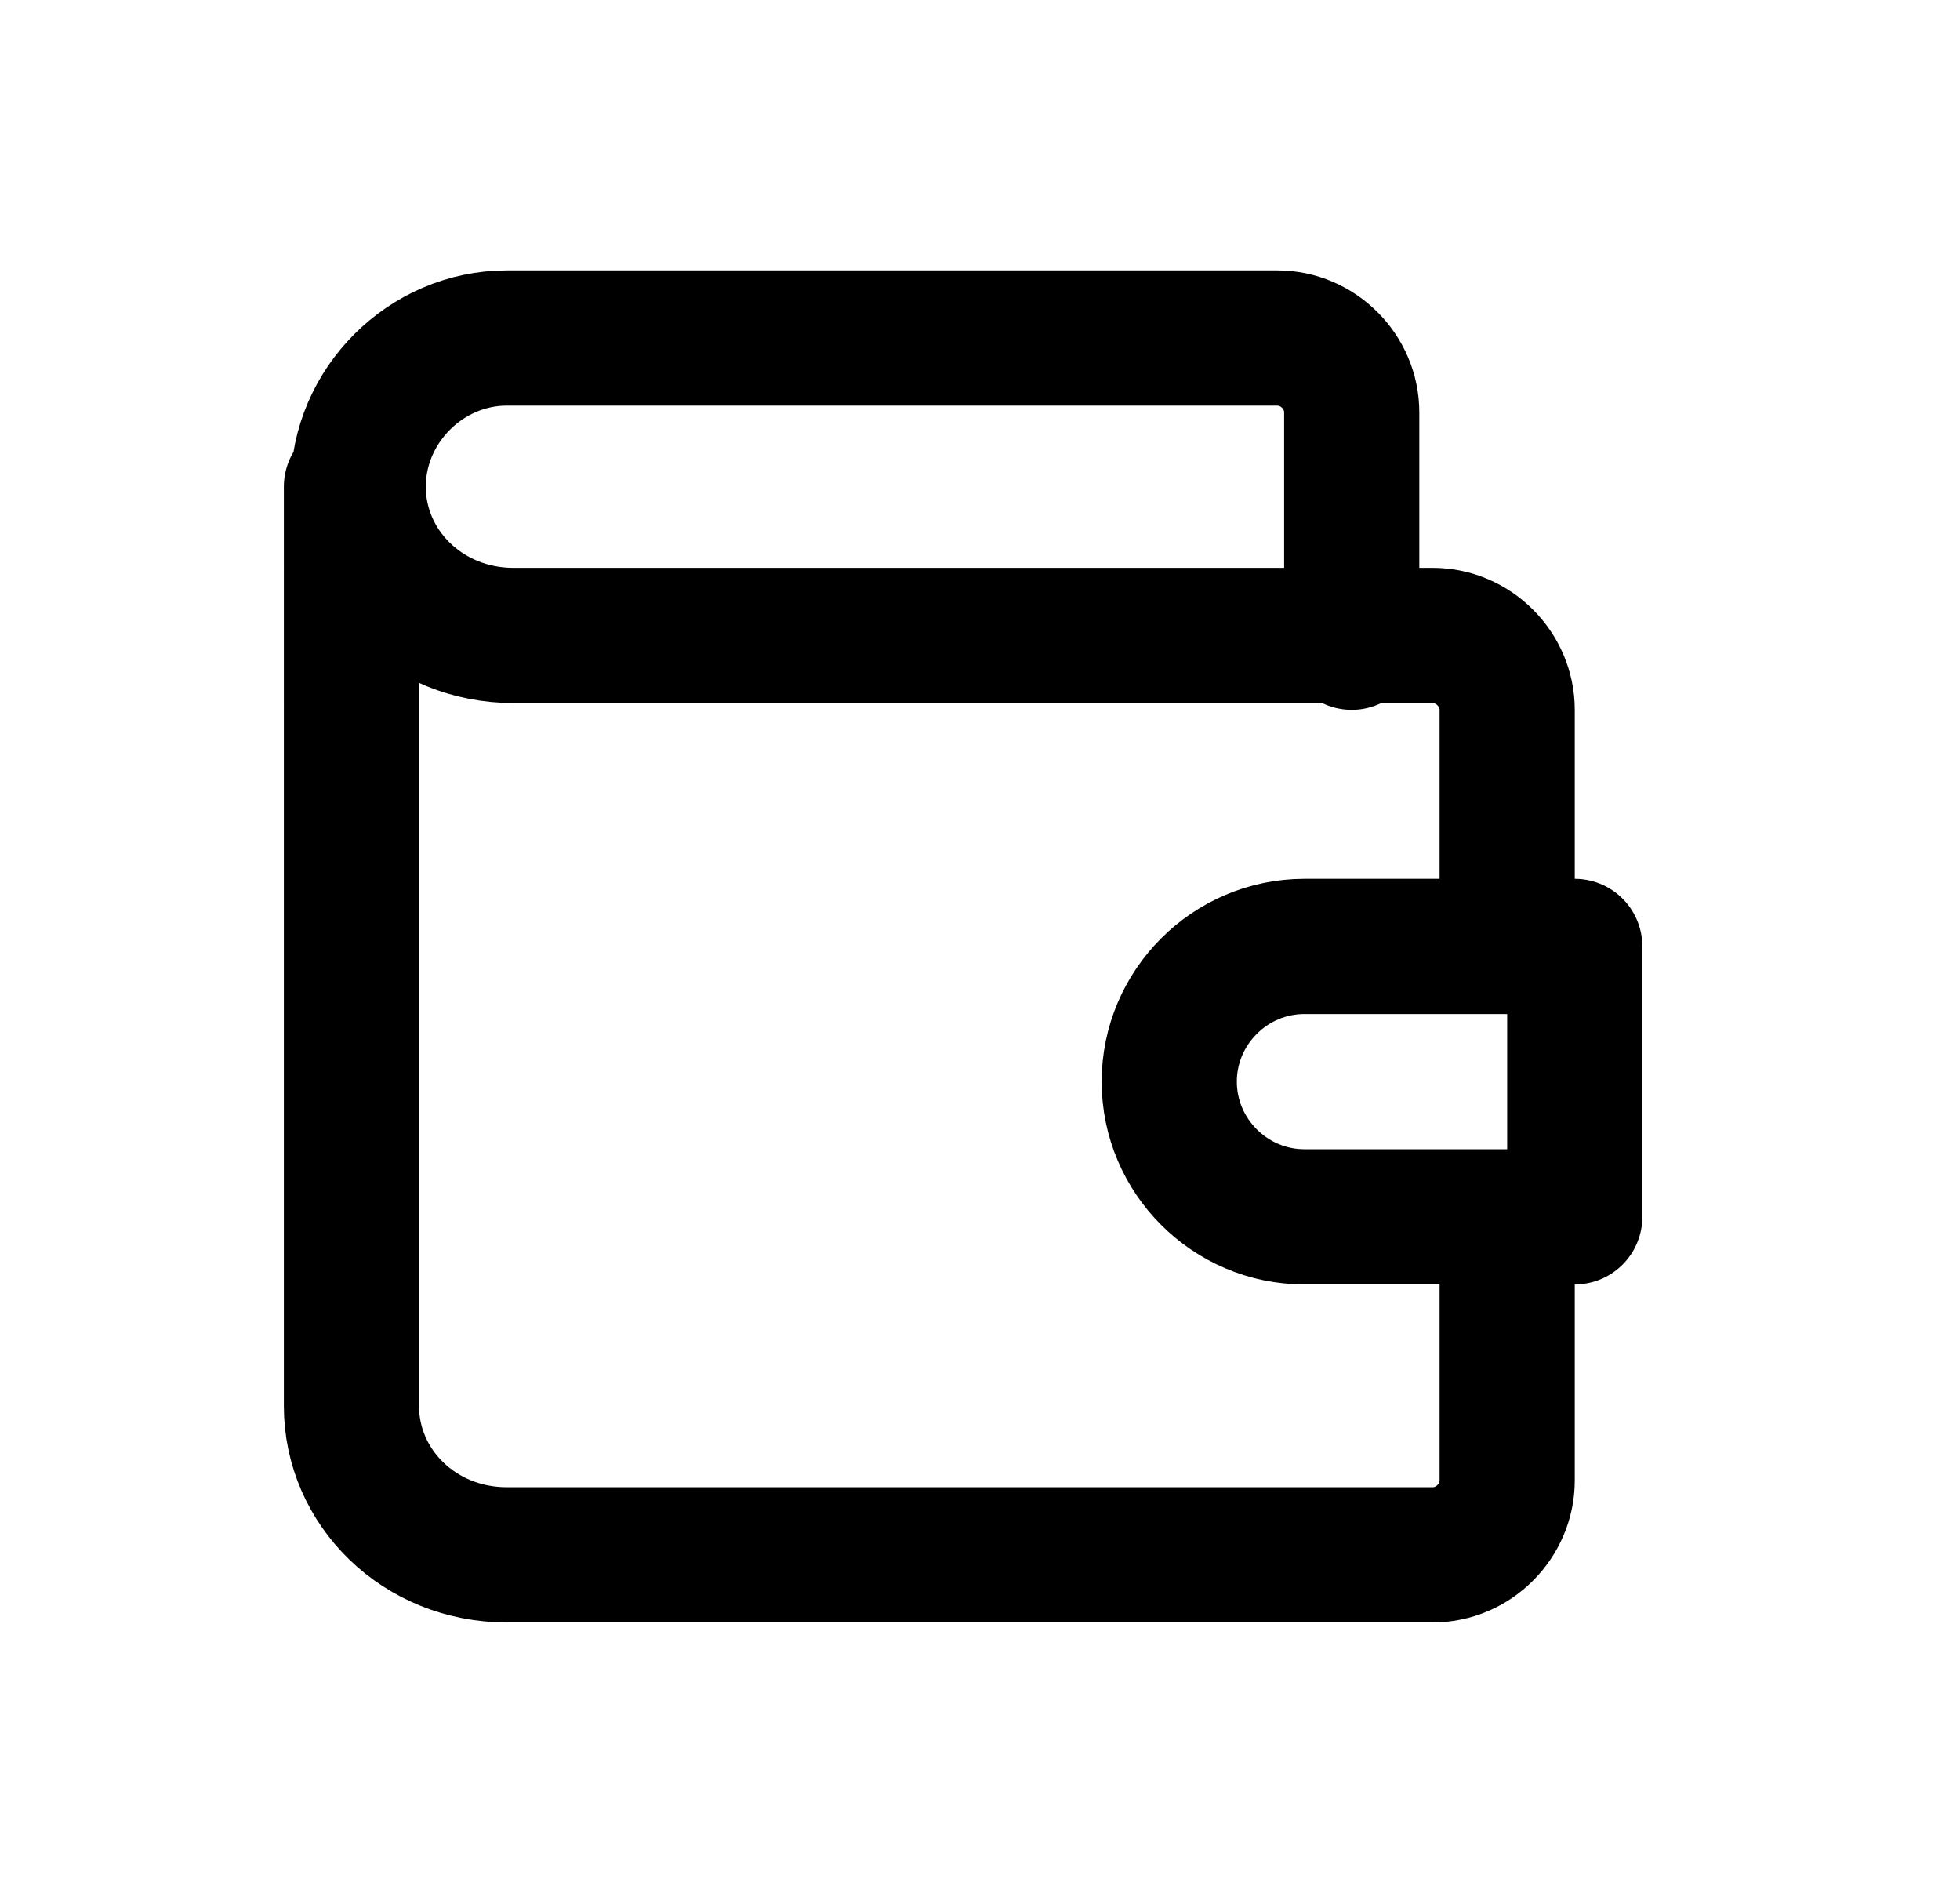 <?xml version="1.0" encoding="utf-8"?>
<!-- Generator: Adobe Illustrator 26.5.0, SVG Export Plug-In . SVG Version: 6.00 Build 0)  -->
<svg version="1.1" id="Capa_1" xmlns="http://www.w3.org/2000/svg" xmlns:xlink="http://www.w3.org/1999/xlink" x="0px" y="0px"
	 viewBox="0 0 29 28" style="enable-background:new 0 0 29 28;" xml:space="preserve">
<style type="text/css">
	.st0{fill:none;stroke:#000000;stroke-width:2;stroke-linecap:round;stroke-linejoin:round;}
</style>
<path id="Shape" class="st0" d="M20,9.5V6.1C20,5.5,19.5,5,18.9,5H7.5C6.3,5,5.3,6,5.3,7.2s1,2.2,2.3,2.2h13.6
	c0.6,0,1.1,0.5,1.1,1.1V14 M22.3,18.5v3.4c0,0.6-0.5,1.1-1.1,1.1H7.5c-1.3,0-2.3-1-2.3-2.2V7.2"/>
<path id="Path" class="st0" d="M23.3,18h-4c-1.1,0-2-0.9-2-2s0.9-2,2-2h4V18z"/>
</svg>
